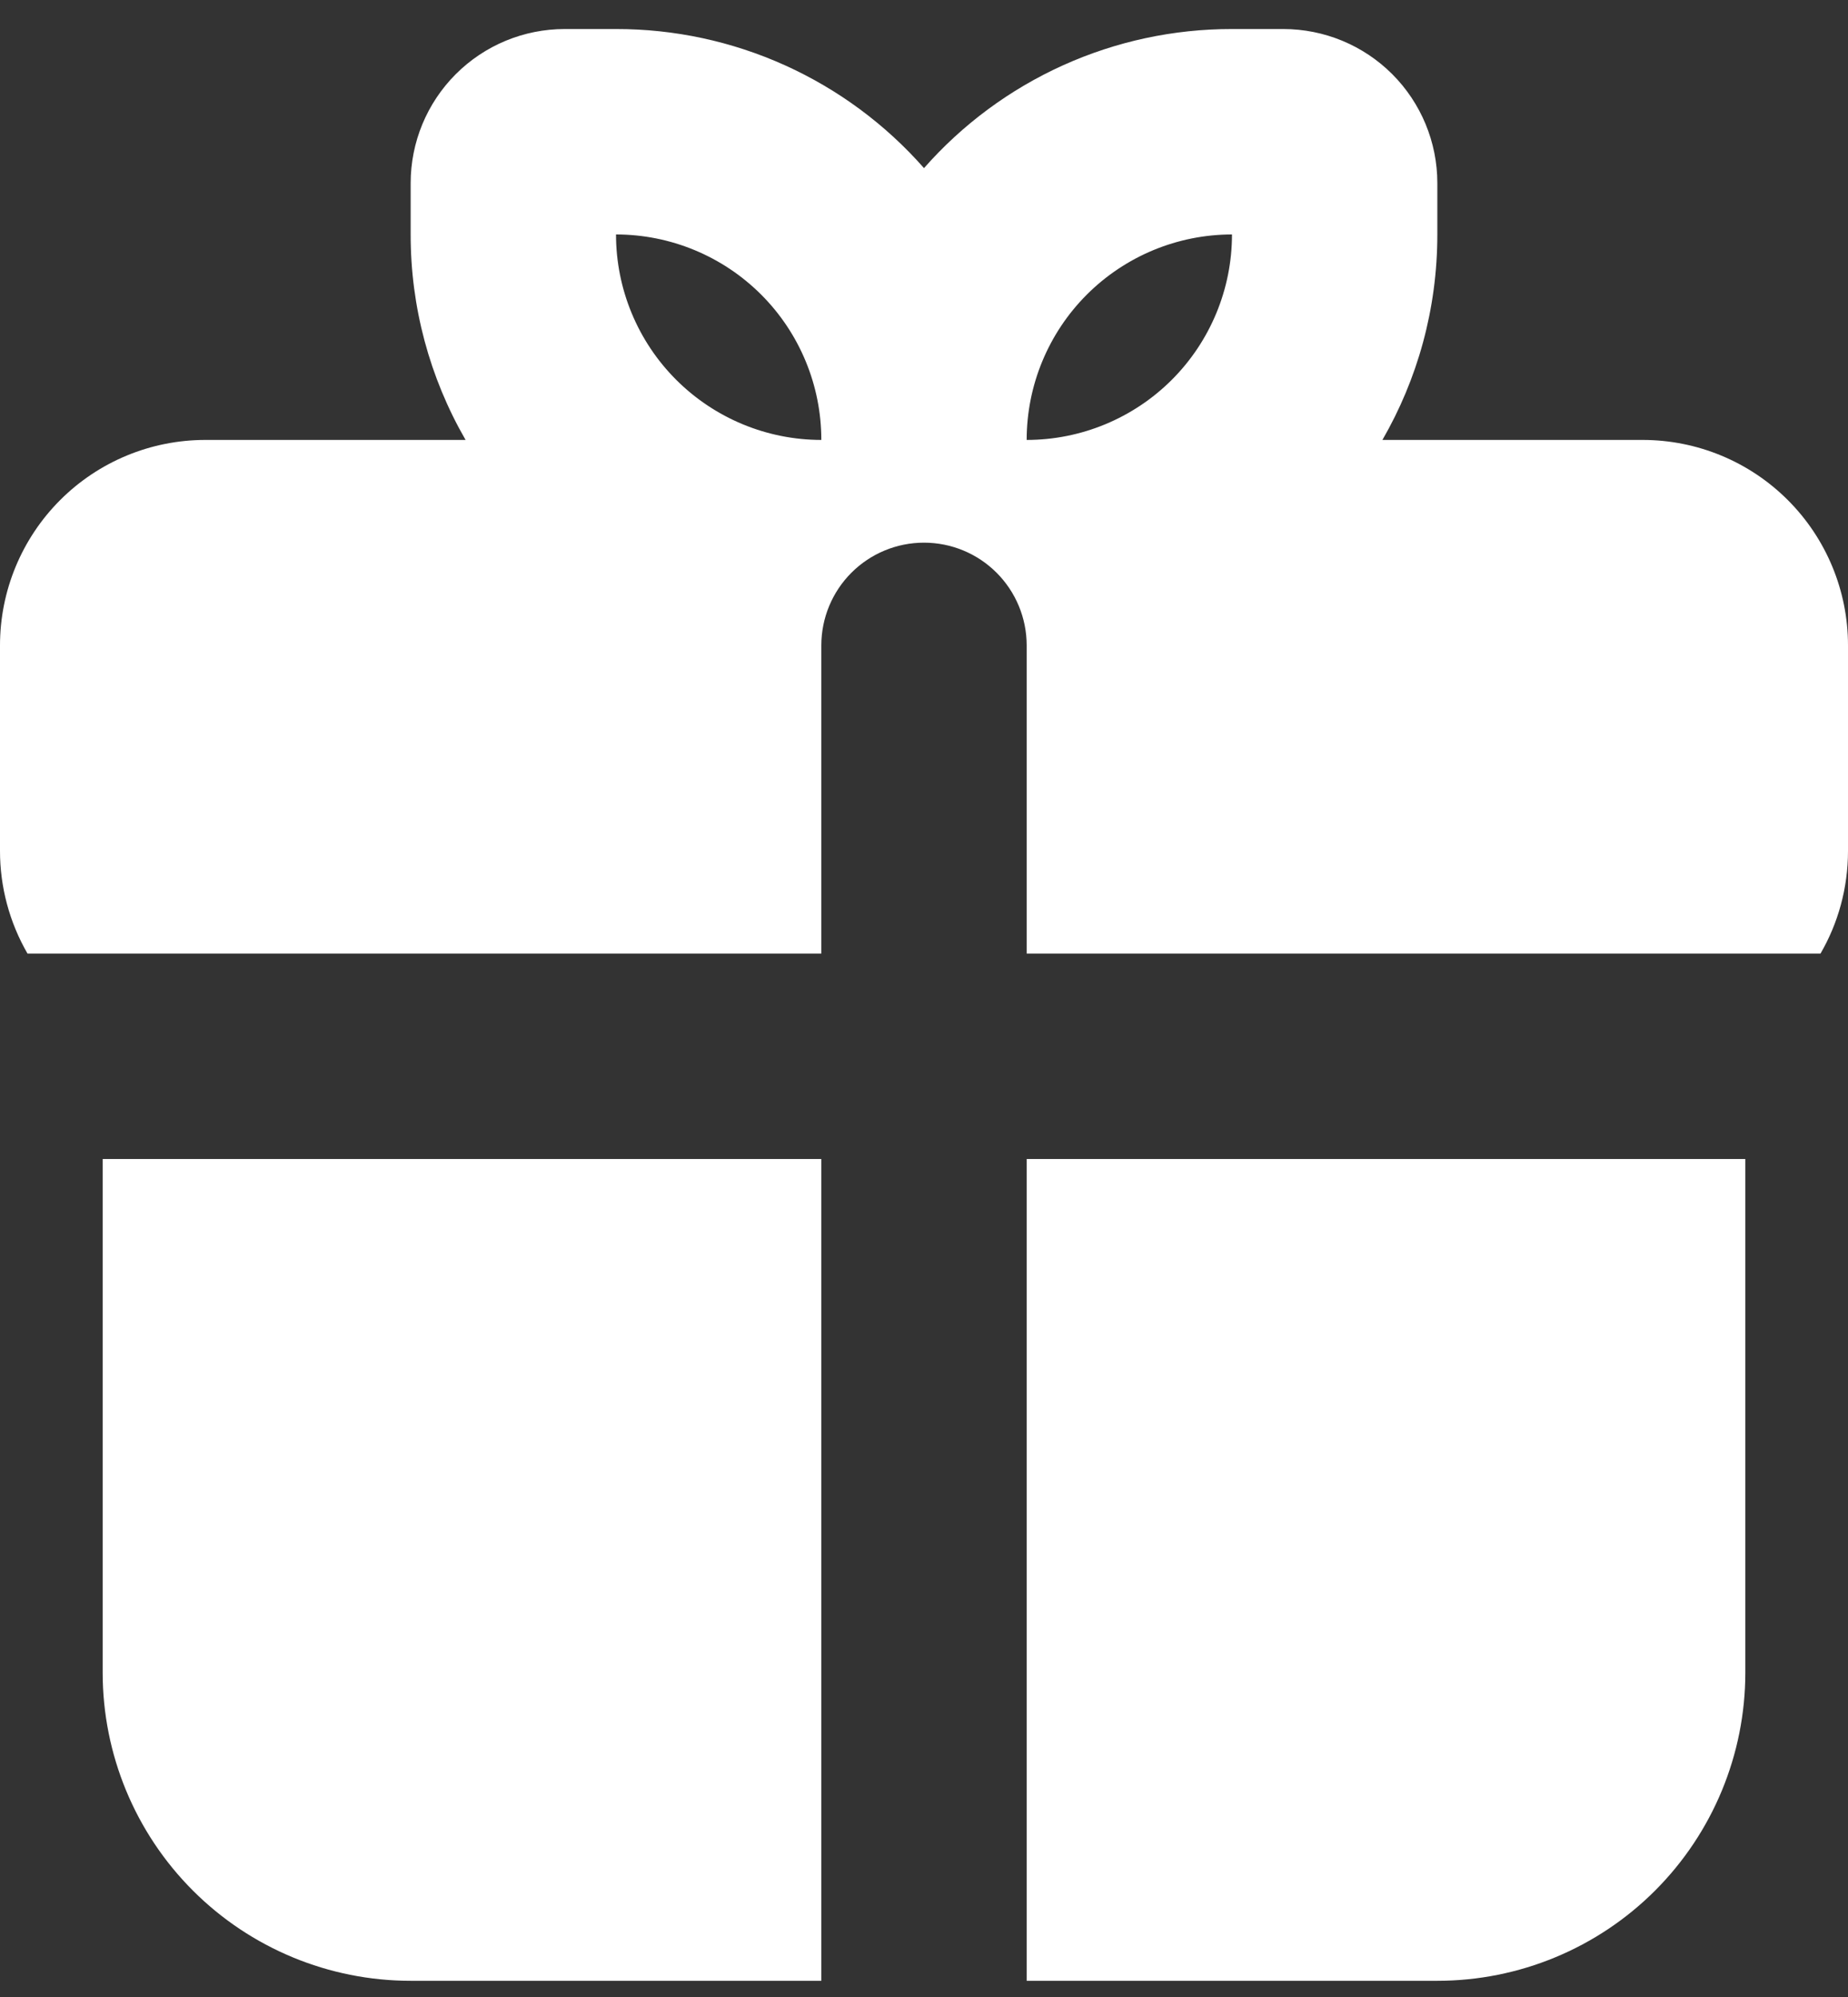 <svg width="50" height="54" viewBox="0 0 50 54" fill="none" xmlns="http://www.w3.org/2000/svg">
<rect x="0" y="0" width="50" height="54" fill="#333333" stroke="none"/>
<path fill-rule="evenodd" clip-rule="evenodd" d="M47.222 31.34V45.229C47.222 47.439 46.344 49.559 44.781 51.122C43.219 52.684 41.099 53.562 38.889 53.562H27.778V31.34H47.222ZM22.222 31.34V53.562H11.111C8.901 53.562 6.781 52.684 5.219 51.122C3.656 49.559 2.778 47.439 2.778 45.229V31.34H22.222ZM16.667 0.785C18.243 0.783 19.802 1.117 21.239 1.766C22.676 2.415 23.958 3.362 25 4.546C26.042 3.362 27.324 2.415 28.761 1.766C30.198 1.117 31.757 0.783 33.333 0.785H34.722C35.827 0.785 36.887 1.224 37.669 2.005C38.45 2.787 38.889 3.846 38.889 4.951V6.34C38.889 8.365 38.347 10.262 37.403 11.896H44.444C45.918 11.896 47.331 12.481 48.373 13.523C49.415 14.565 50 15.978 50 17.451V23.007C50 24.018 49.731 24.968 49.256 25.785H27.778V17.451C27.778 16.715 27.485 16.008 26.964 15.487C26.443 14.966 25.737 14.674 25 14.674C24.263 14.674 23.557 14.966 23.036 15.487C22.515 16.008 22.222 16.715 22.222 17.451V25.785H0.744C0.256 24.941 -0.001 23.982 4.69206e-06 23.007V17.451C4.69206e-06 15.978 0.585 14.565 1.627 13.523C2.669 12.481 4.082 11.896 5.556 11.896H12.597C11.621 10.207 11.108 8.291 11.111 6.34V4.951C11.111 3.846 11.55 2.787 12.332 2.005C13.113 1.224 14.173 0.785 15.278 0.785H16.667ZM16.667 6.34C16.667 7.814 17.252 9.227 18.294 10.269C19.336 11.31 20.749 11.896 22.222 11.896C22.222 10.422 21.637 9.009 20.595 7.967C19.553 6.926 18.14 6.34 16.667 6.34ZM33.333 6.34C31.86 6.34 30.447 6.926 29.405 7.967C28.363 9.009 27.778 10.422 27.778 11.896C29.251 11.896 30.664 11.31 31.706 10.269C32.748 9.227 33.333 7.814 33.333 6.34Z" fill="white"/>
</svg>

